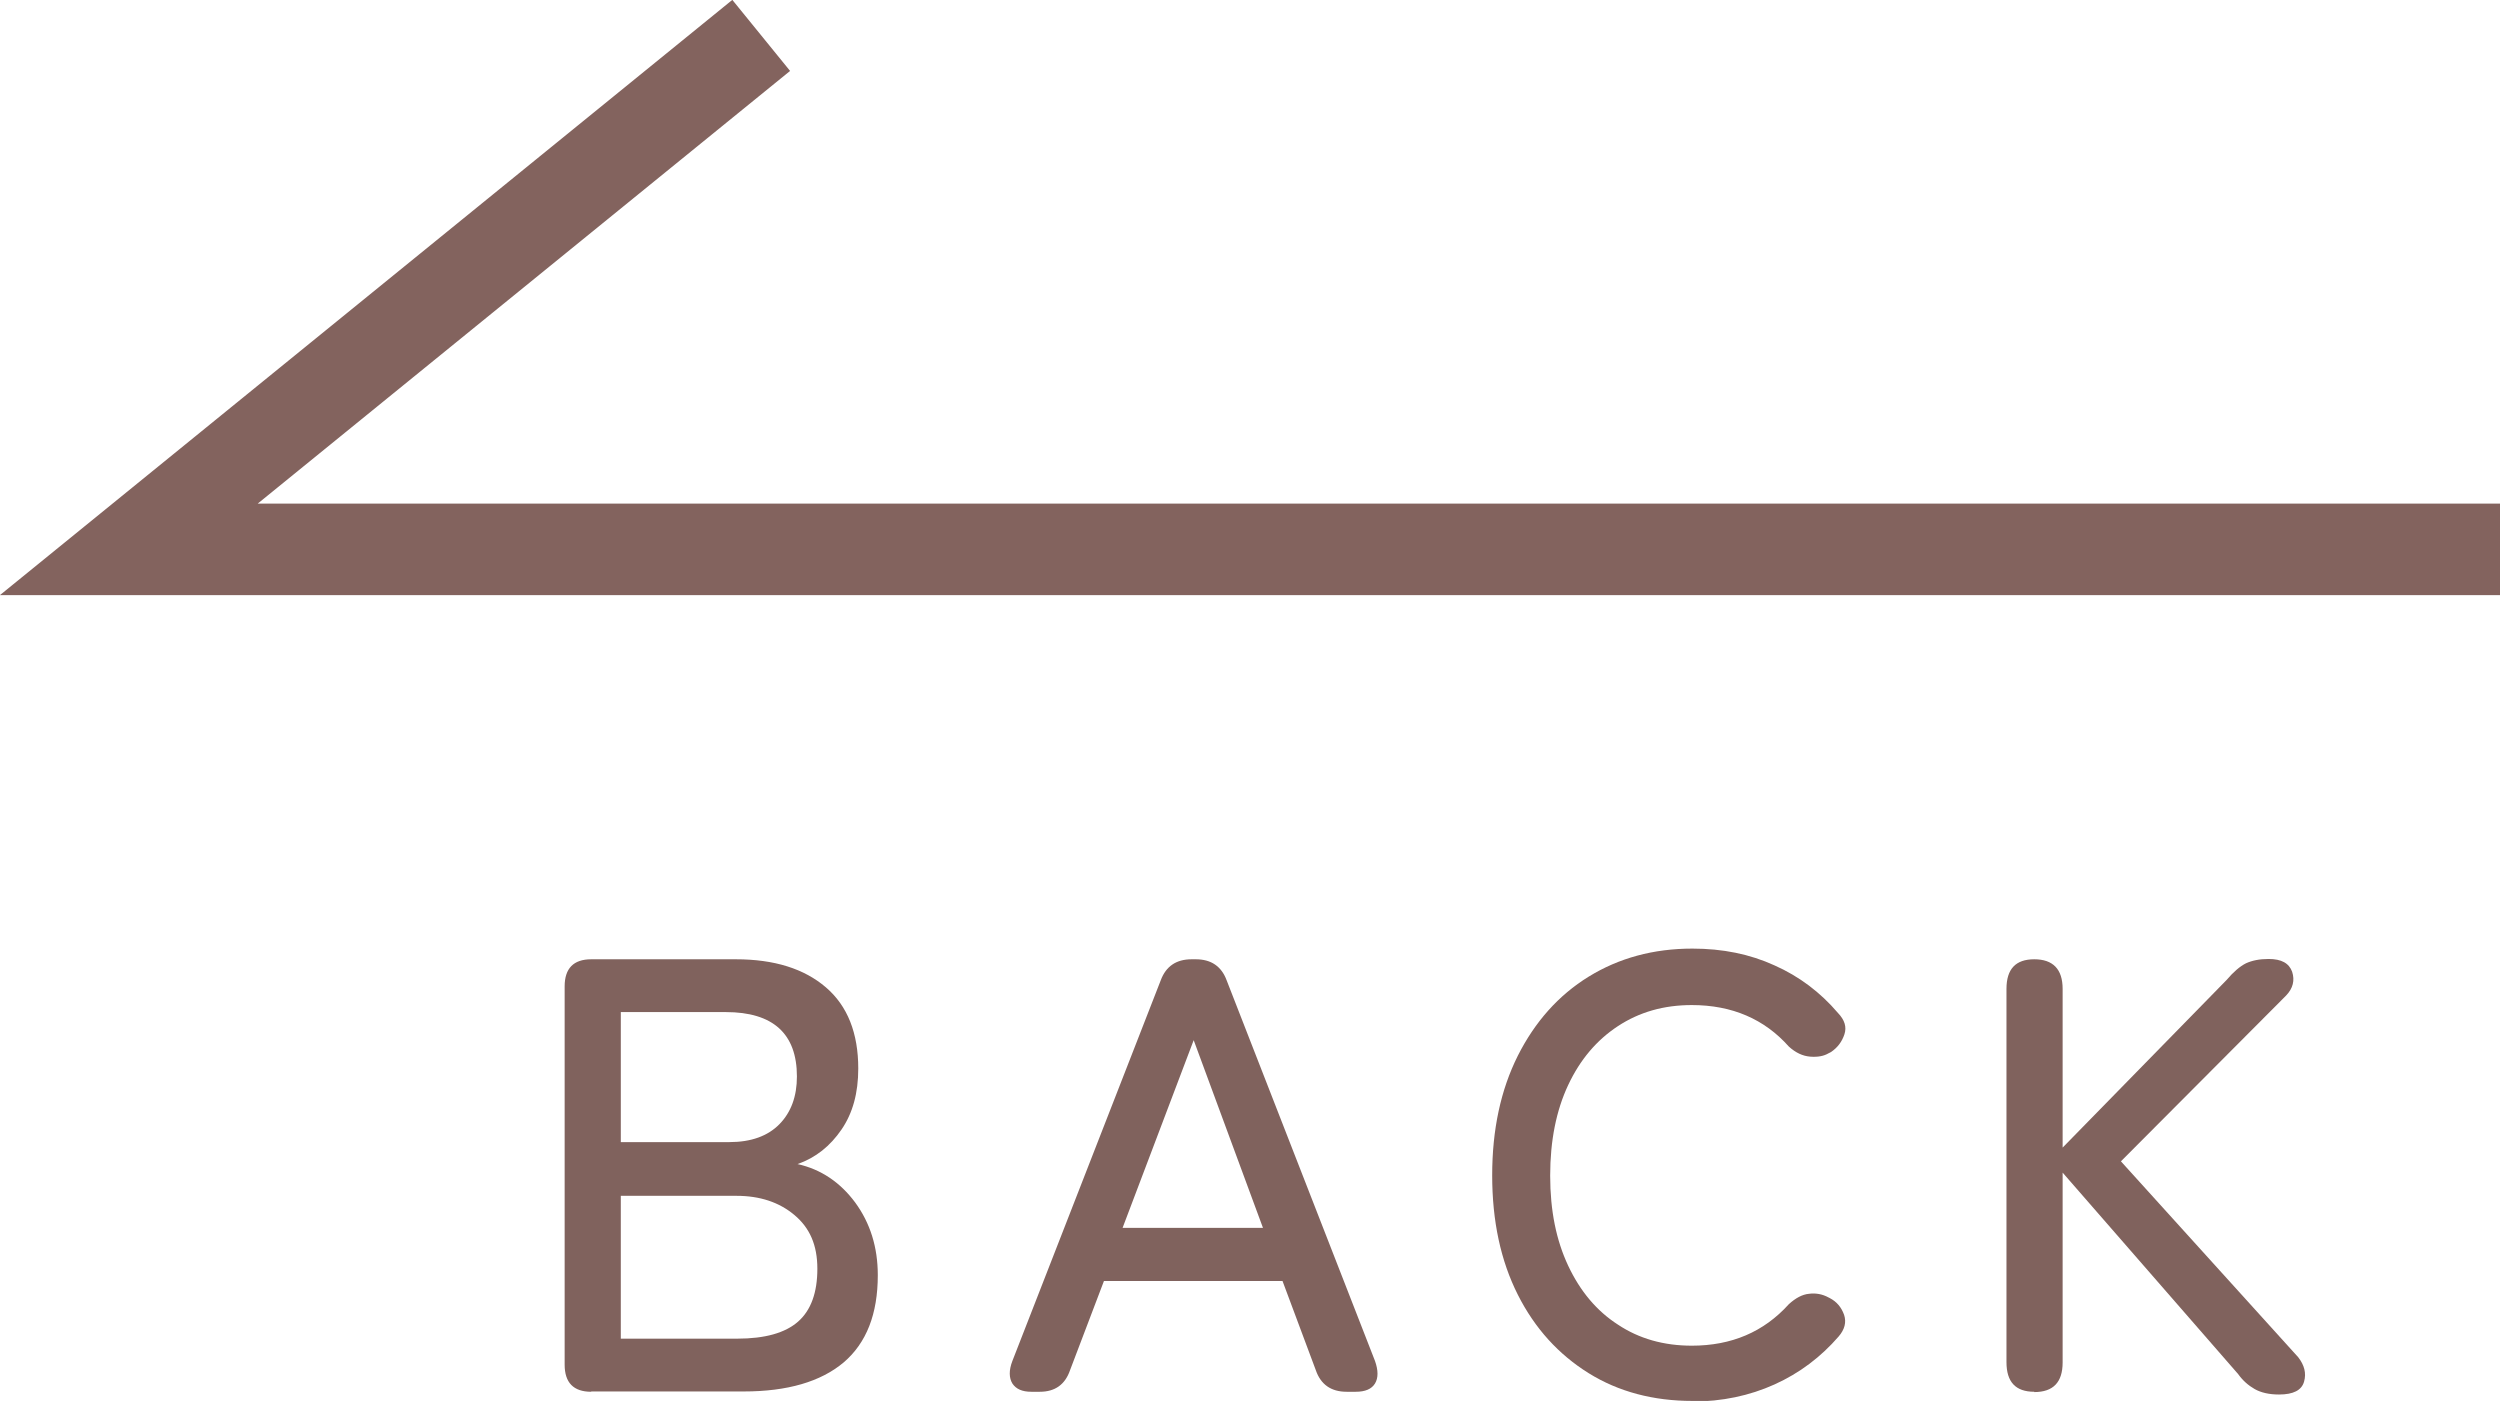 <?xml version="1.0" encoding="UTF-8"?>
<svg id="_レイヤー_2" data-name="レイヤー 2" xmlns="http://www.w3.org/2000/svg" viewBox="0 0 81.91 45.9">
  <defs>
    <style>
      .cls-1 {
        fill: none;
        stroke: #83635e;
        stroke-miterlimit: 10;
        stroke-width: 3px;
      }

      .cls-2 {
        fill: #80625d;
        stroke-width: 0px;
      }
    </style>
  </defs>
  <g id="VOICE_POPUP" data-name="VOICE POPUP">
    <polyline class="cls-1" points="24.94 1.16 4.22 18 81.91 18"/>
    <g>
      <path class="cls-2" d="M19.37,45.6c-.58,0-.87-.3-.87-.89v-12.39c0-.59.29-.89.87-.89h4.74c1.26,0,2.24.31,2.95.92.71.61,1.06,1.5,1.06,2.66,0,.8-.18,1.46-.55,2s-.84.92-1.44,1.13c.77.17,1.4.6,1.89,1.26.49.67.74,1.46.74,2.38,0,1.27-.37,2.22-1.12,2.86-.75.63-1.84.95-3.27.95h-5ZM20.34,37.42h3.56c.71,0,1.26-.2,1.64-.59s.57-.91.57-1.56c0-1.4-.78-2.11-2.33-2.11h-3.44v4.25ZM20.34,43.86h3.81c.92,0,1.58-.19,2-.56.42-.37.63-.95.63-1.73s-.25-1.34-.75-1.76c-.5-.42-1.13-.63-1.9-.63h-3.79v4.68Z"/>
      <path class="cls-2" d="M33.79,45.6c-.3,0-.5-.09-.62-.27-.11-.18-.12-.43,0-.74l4.86-12.47c.17-.46.51-.69,1.01-.69h.14c.5,0,.84.23,1.01.69l4.86,12.47c.11.31.11.56,0,.74-.11.18-.32.27-.63.27h-.3c-.51,0-.85-.24-1.01-.71l-1.09-2.92h-5.85l-1.11,2.92c-.16.47-.49.71-.99.71h-.26ZM36.78,40.23h4.6l-2.27-6.15-2.33,6.15Z"/>
      <path class="cls-2" d="M55.45,45.9c-1.28,0-2.42-.3-3.4-.91s-1.76-1.46-2.32-2.57c-.56-1.11-.84-2.41-.84-3.91s.28-2.8.84-3.92c.56-1.11,1.33-1.98,2.32-2.59.99-.61,2.12-.92,3.4-.92.99,0,1.88.18,2.69.55.81.36,1.5.88,2.08,1.56.22.23.29.46.21.7-.08.24-.22.43-.44.58l-.08.04c-.15.09-.35.13-.6.11s-.48-.13-.7-.33c-.8-.9-1.86-1.36-3.18-1.36-.92,0-1.72.23-2.42.69-.7.46-1.24,1.1-1.63,1.93-.39.83-.59,1.82-.59,2.97s.2,2.12.59,2.95c.39.83.93,1.48,1.63,1.93.69.46,1.5.69,2.42.69,1.3,0,2.36-.45,3.18-1.36.22-.2.44-.32.66-.34.22-.03.44.01.64.12l.04.02c.23.12.38.3.47.55.08.24.02.48-.18.71-.58.67-1.28,1.2-2.1,1.57-.82.37-1.72.56-2.7.56Z"/>
      <path class="cls-2" d="M66.65,45.6c-.61,0-.91-.32-.91-.97v-12.23c0-.65.3-.97.91-.97s.93.32.93.97v5.2l5.37-5.49c.23-.27.44-.45.64-.55.2-.09.44-.14.74-.14.42,0,.67.14.77.42.09.28.03.54-.2.78l-5.41,5.43,5.81,6.42c.2.26.27.52.19.8s-.35.42-.82.42c-.32,0-.59-.06-.8-.18-.21-.12-.39-.28-.54-.49l-5.75-6.6v6.22c0,.65-.31.97-.93.97Z"/>
    </g>
  </g>
</svg>